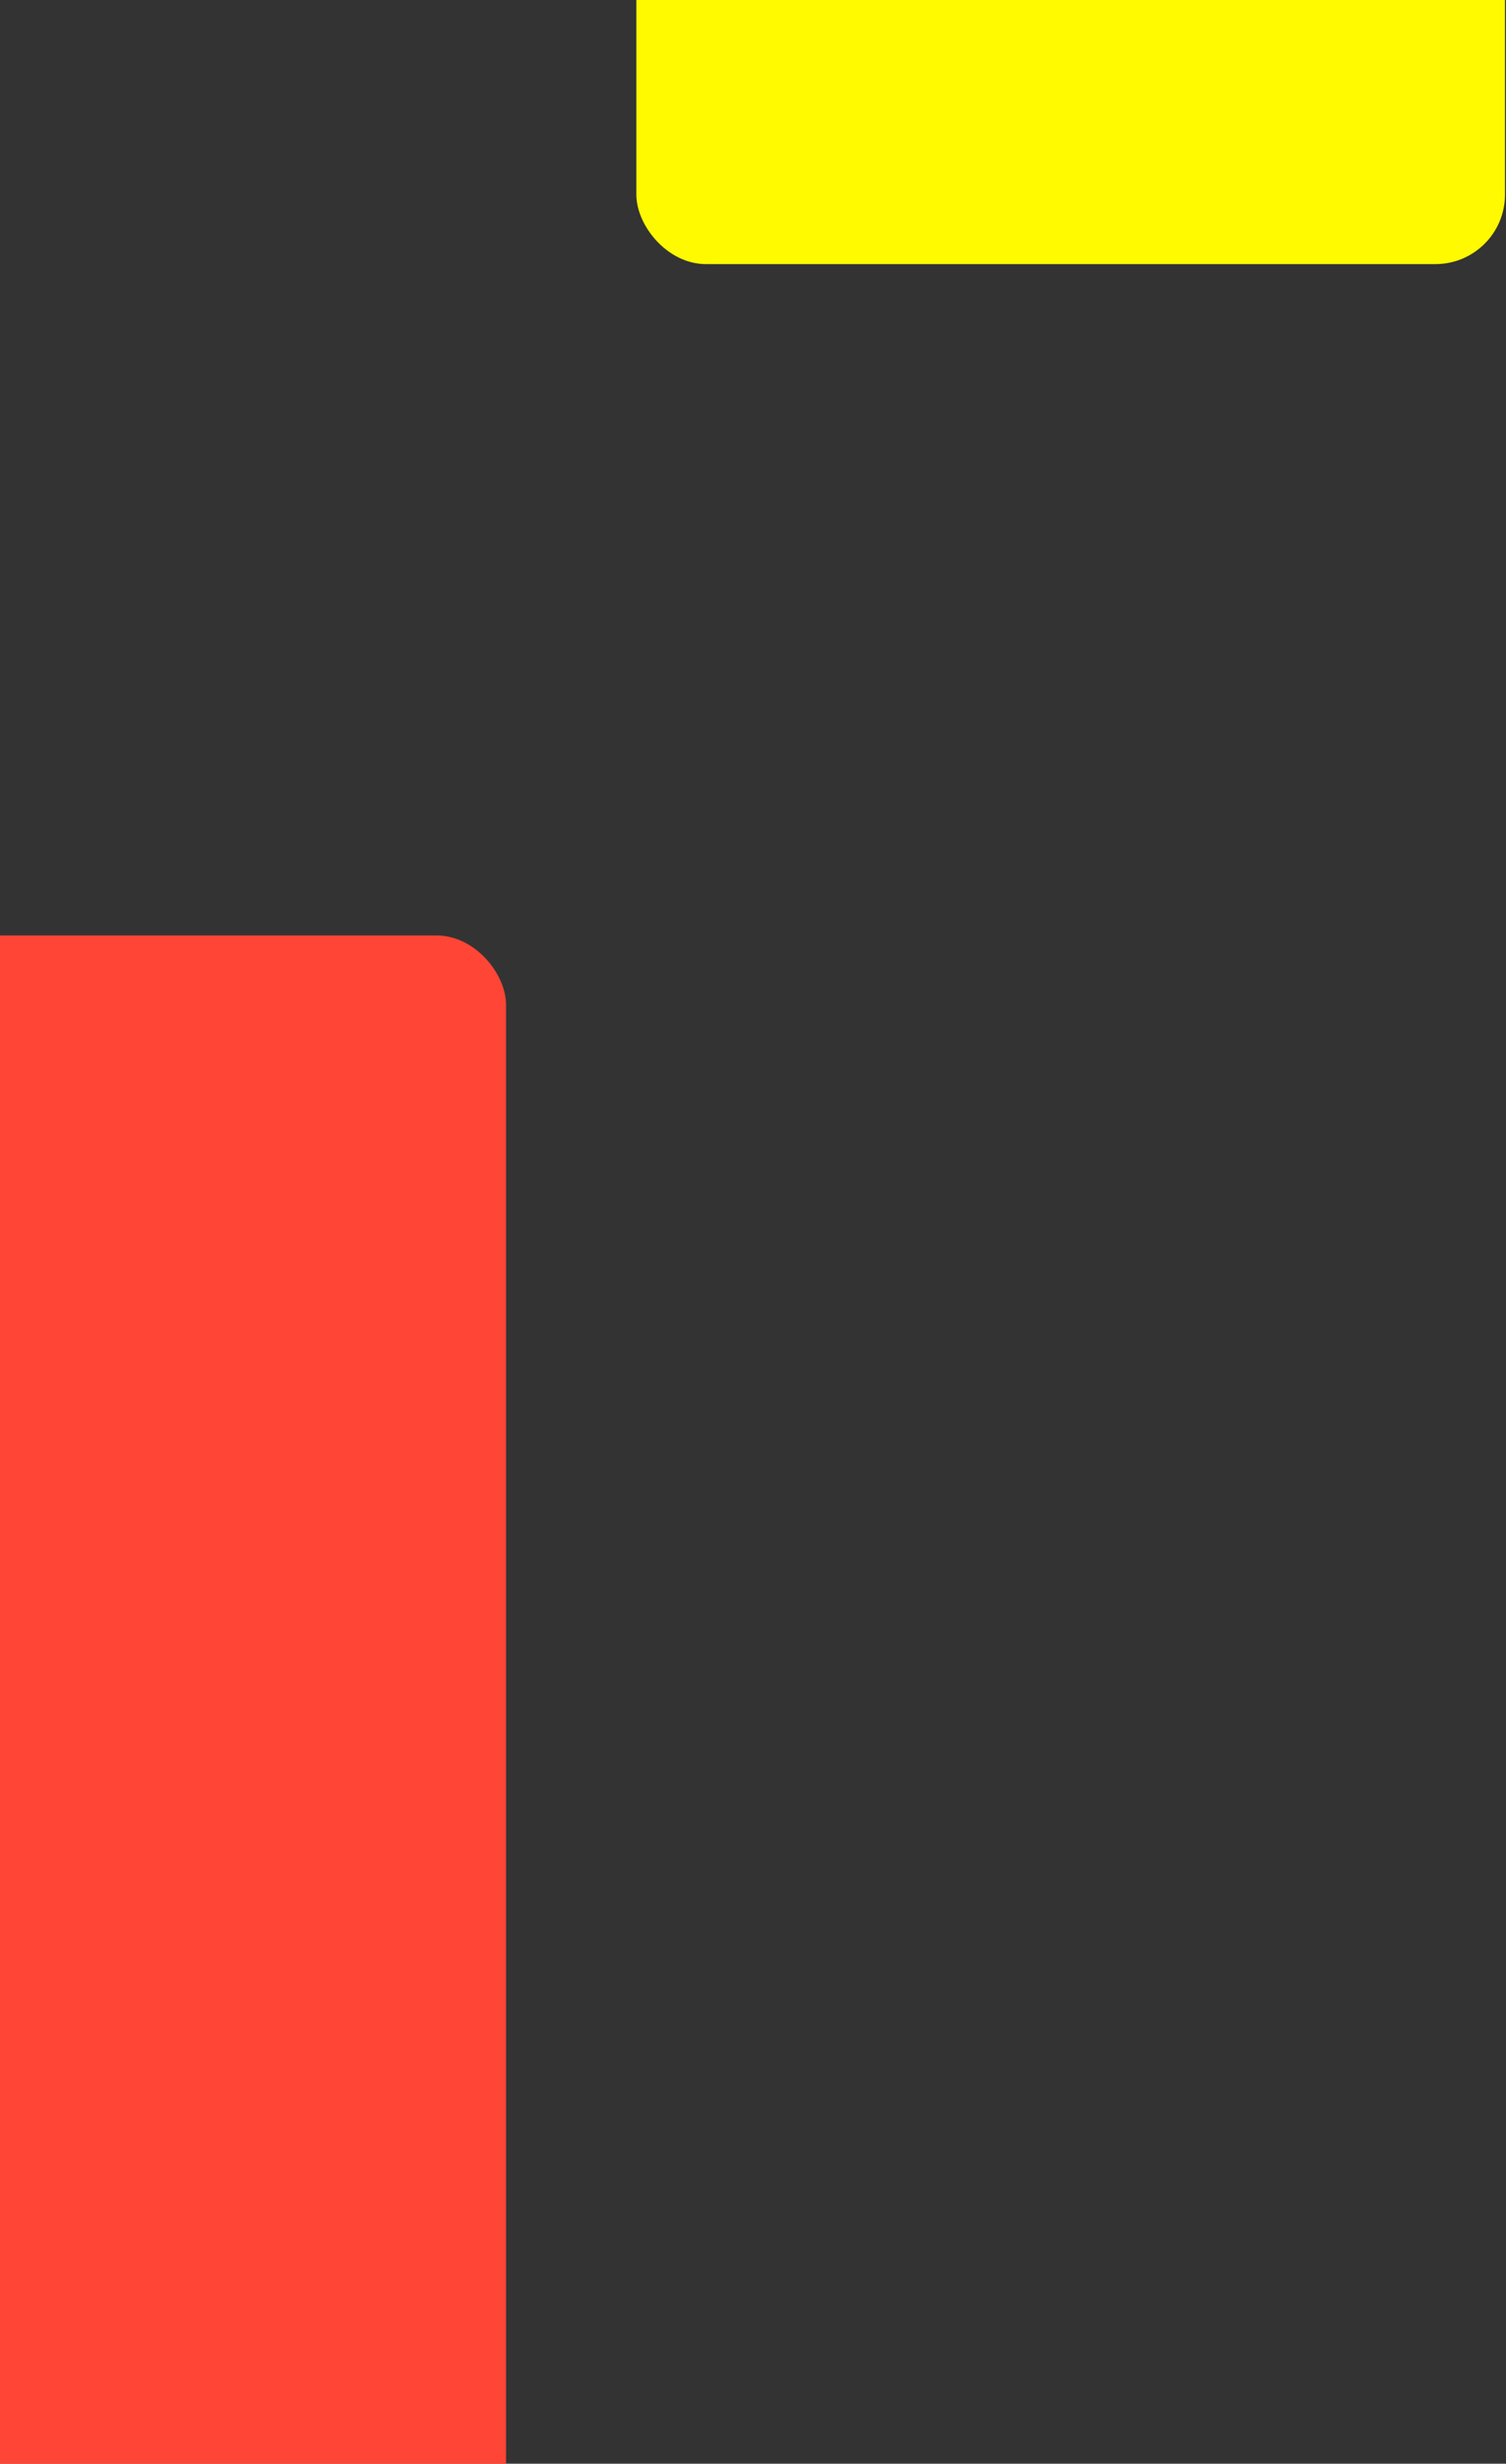 <svg width="162" height="265" viewBox="0 0 162 265" fill="none" xmlns="http://www.w3.org/2000/svg">
<rect x="0" y="0" width="162" height="265" fill="#333333" stroke="none"/>
<rect x="-39" y="100.62" width="93.438" height="311.458" rx="7.475" fill="#FF4535"/>
<rect x="68.453" y="-283.052" width="93.438" height="311.458" rx="7.475" fill="#FFFA00"/>
</svg>
